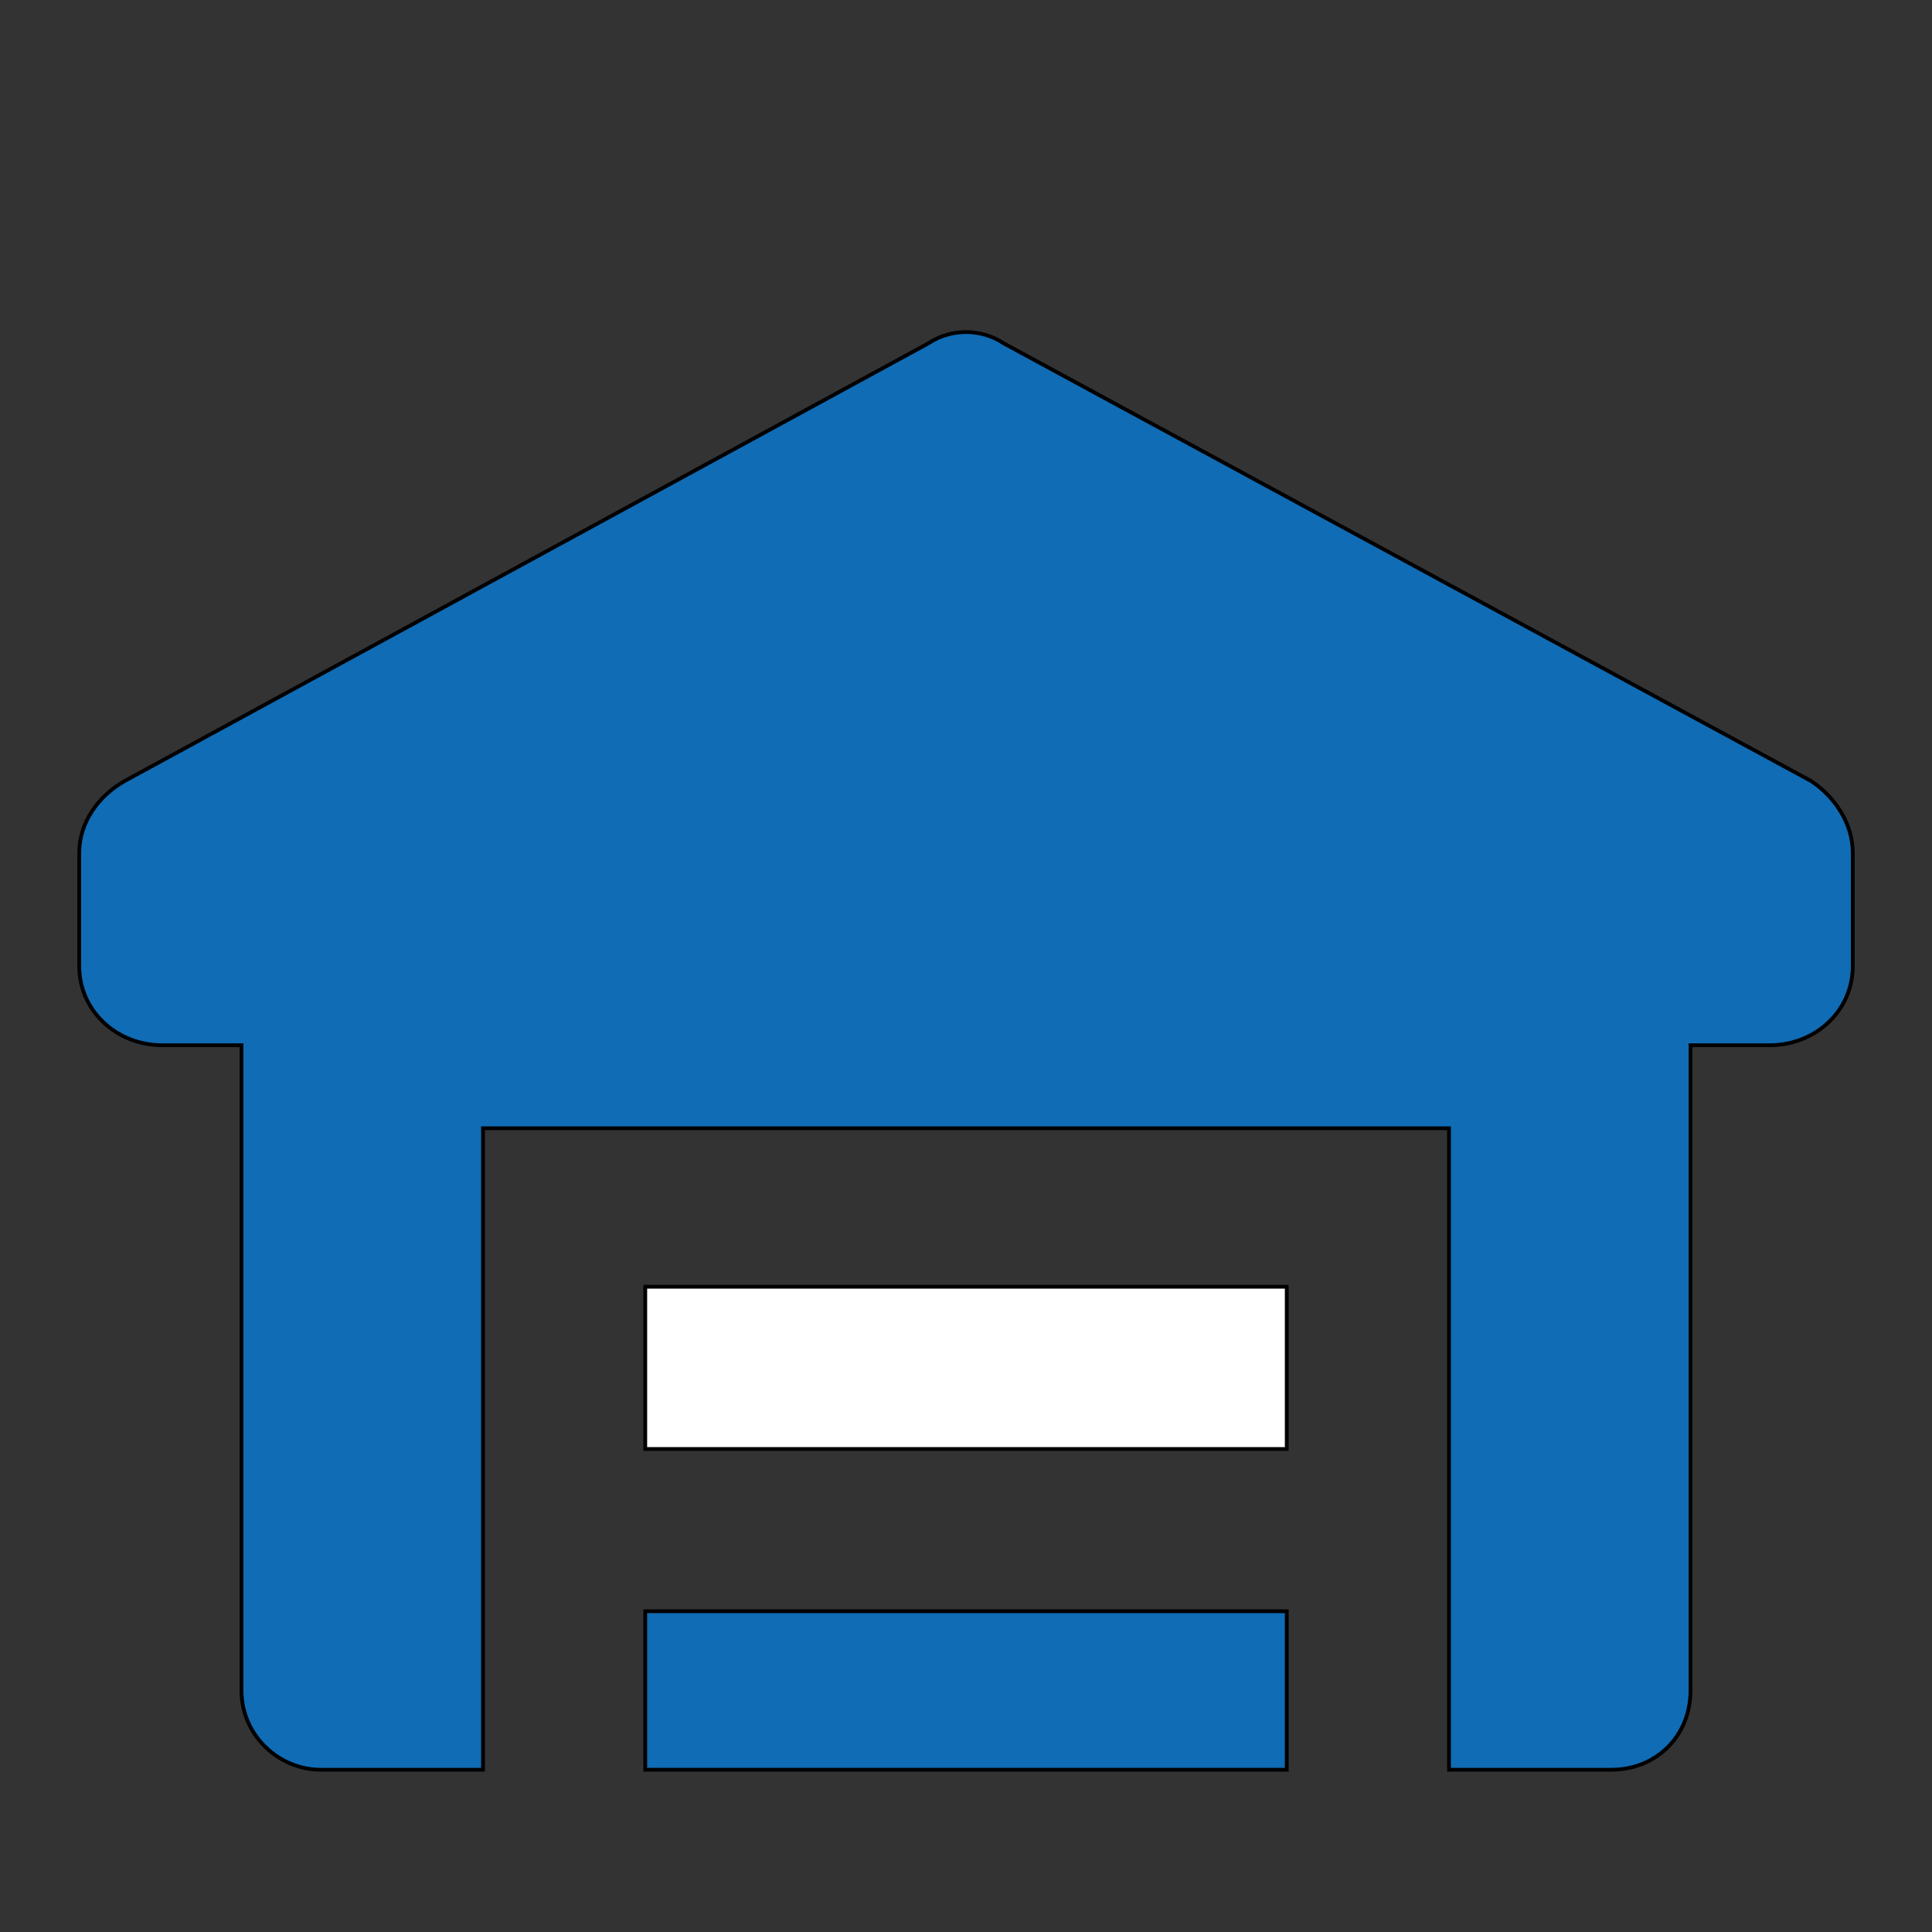 <svg id="th_ara_places-warehouse-1" width="100%" height="100%" xmlns="http://www.w3.org/2000/svg" version="1.1" xmlns:xlink="http://www.w3.org/1999/xlink" xmlns:svgjs="http://svgjs.com/svgjs" preserveAspectRatio="xMidYMin slice" data-uid="ara_places-warehouse-1" data-keyword="ara_places-warehouse-1" viewBox="0 0 512 512" data-colors="[&quot;#ffffff&quot;,&quot;#106CB5&quot;,&quot;#ffffff&quot;,&quot;#106CB5&quot;]"><rect x="0" y="0" width="512" height="512" fill="#333333" stroke="none"/><defs id="SvgjsDefs2787" fill="#ffffff"></defs><path id="th_ara_places-warehouse-1_0" d="M480 207L266 91C260 87 252 87 246 91L33 207C26 211 21 218 21 226L21 256C21 268 31 277 43 277L64 277L64 448C64 460 74 469 85 469L128 469L128 299L384 299L384 469L427 469C439 469 448 460 448 448L448 277L469 277C481 277 491 268 491 256L491 226C491 218 486 211 480 207Z " fill-rule="evenodd" fill="#106cb5" stroke-width="1" stroke="#000000"></path><path id="th_ara_places-warehouse-1_1" d="M171 341L341 341L341 384L171 384Z " fill-rule="evenodd" fill="#ffffff" stroke-width="1" stroke="#000000"></path><path id="th_ara_places-warehouse-1_2" d="M171 427L341 427L341 469L171 469Z " fill-rule="evenodd" fill="#106cb5" stroke-width="1" stroke="#000000"></path></svg>